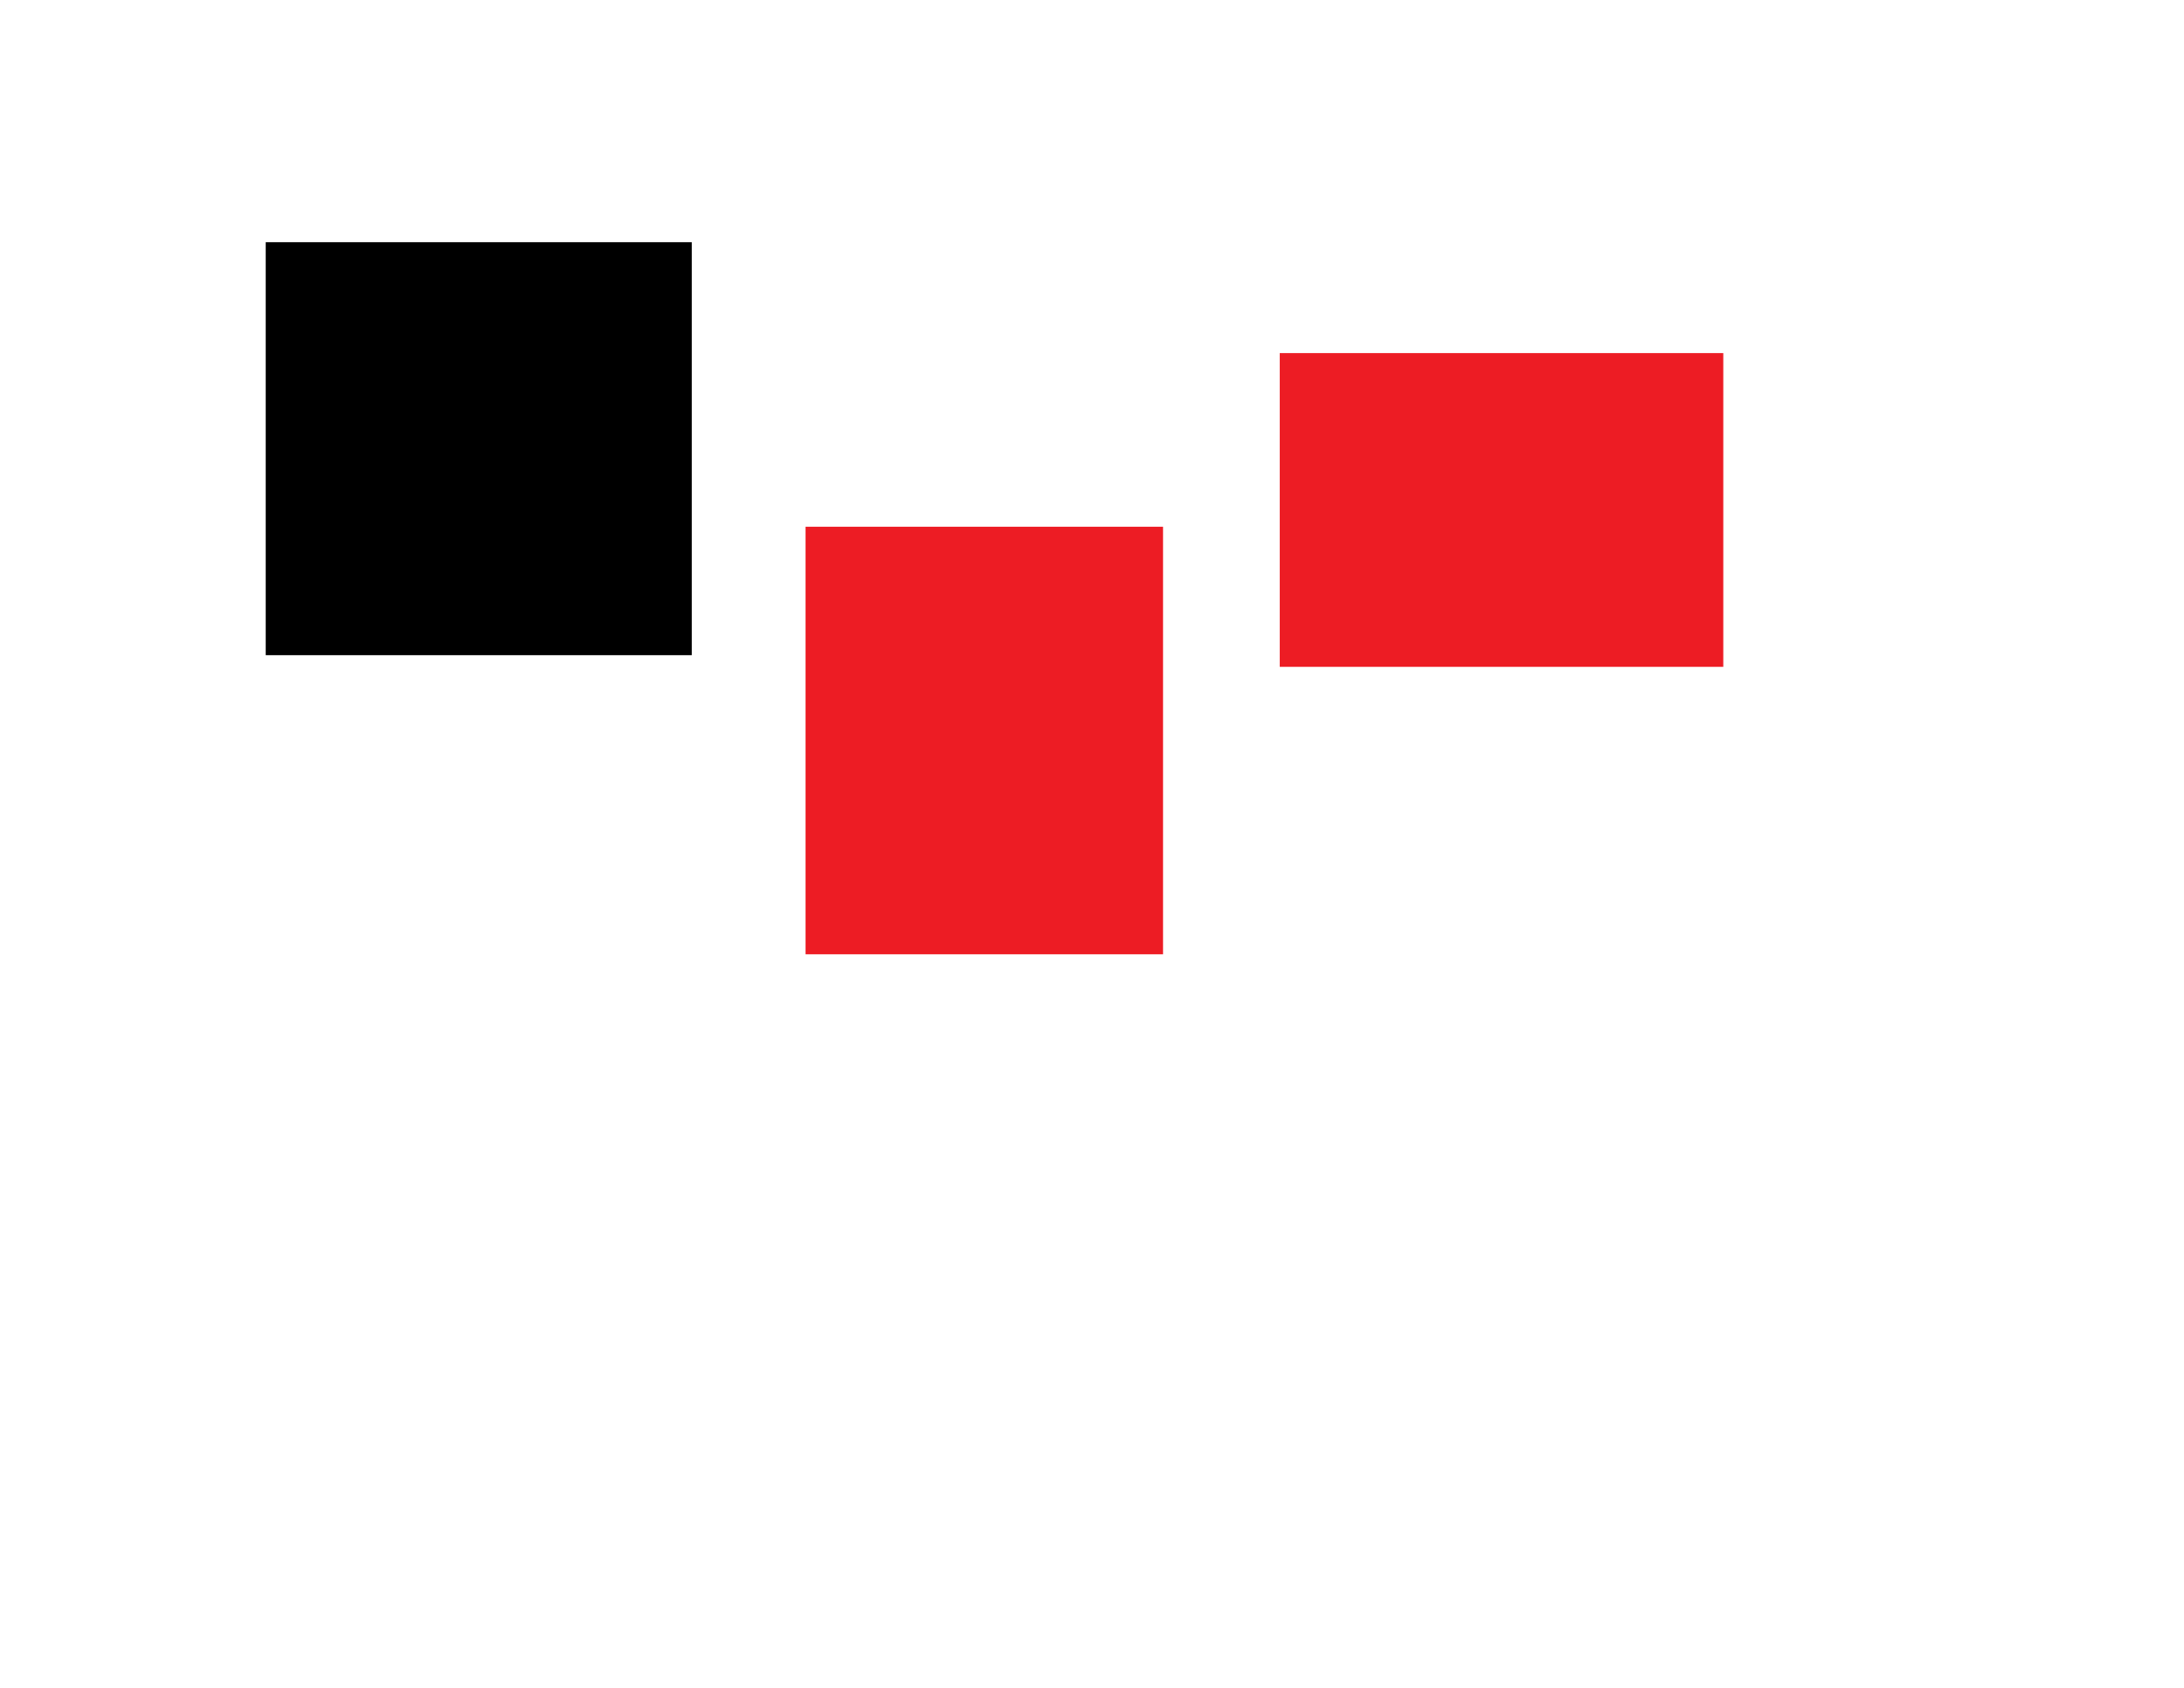 <?xml version="1.0" encoding="utf-8"?>
<!-- Generator: Adobe Illustrator 24.1.3, SVG Export Plug-In . SVG Version: 6.00 Build 0)  -->
<svg version="1.1" id="landmarks-map" xmlns="http://www.w3.org/2000/svg" xmlns:xlink="http://www.w3.org/1999/xlink" x="0px"
	 y="0px" width="792px" height="612px" viewBox="0 0 792 612" enable-background="new 0 0 792 612" xml:space="preserve">
<rect id="black1" x="96.36" y="87.82" width="154.5" height="149.74"/>
<rect id="red2" x="292.13" y="190.99" fill="#ED1C24" width="129.63" height="155.03"/>
<rect id="red1" x="464.08" y="128.03" fill="#ED1C24" width="160.85" height="113.76"/>
</svg>
